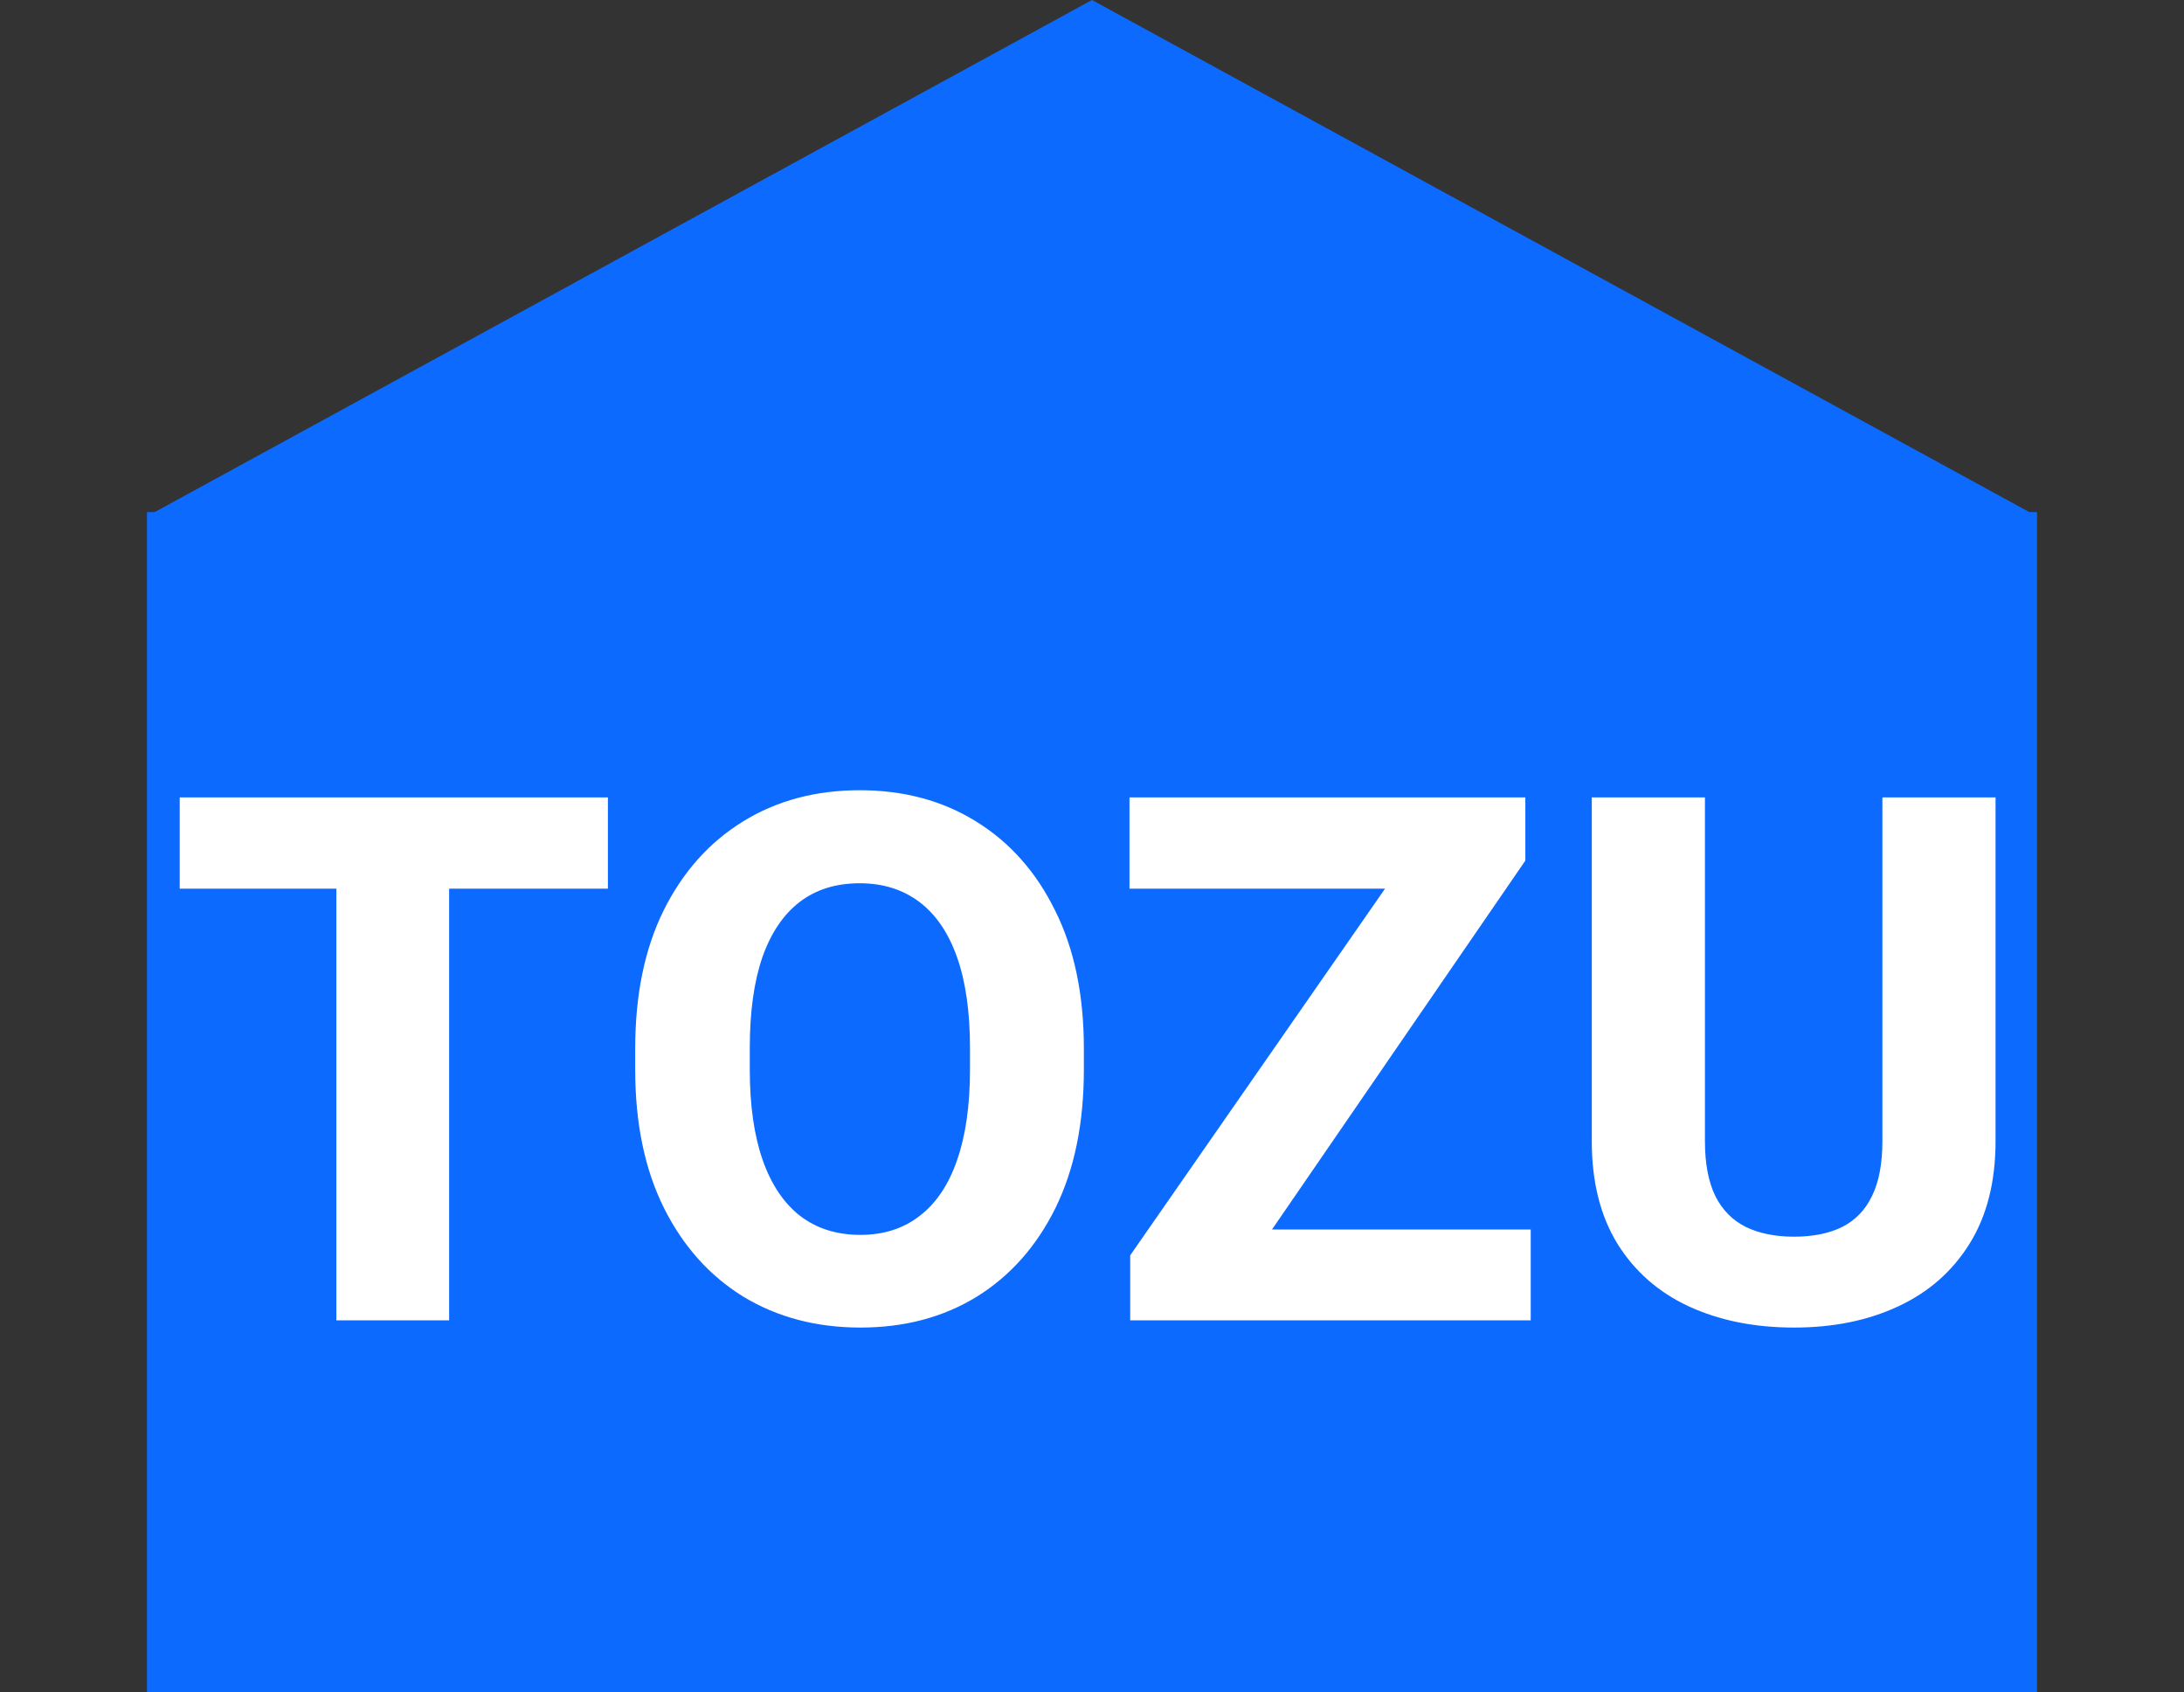 <svg width="951" height="737" viewBox="0 0 951 737" fill="none" xmlns="http://www.w3.org/2000/svg">
<rect x="0" y="0" width="951" height="737" fill="#333333" stroke="none"/>
<rect x="64" y="223" width="823" height="514" fill="#0D6AFF"/>
<path d="M475.5 0L887.295 225H63.705L475.5 0Z" fill="#0D6AFF"/>
<path d="M195.569 575H146.454V347.258H195.569V575ZM264.705 386.988H78.257V347.258H264.705V386.988ZM471.956 465.822C471.956 489.18 467.837 509.253 459.599 526.042C451.361 542.726 439.943 555.604 425.344 564.677C410.745 573.644 393.852 578.128 374.665 578.128C355.478 578.128 338.481 573.644 323.673 564.677C308.97 555.604 297.448 542.726 289.105 526.042C280.763 509.253 276.592 489.18 276.592 465.822V456.593C276.592 433.235 280.711 413.214 288.949 396.529C297.291 379.741 308.814 366.81 323.517 357.738C338.22 348.666 355.165 344.13 374.352 344.13C393.539 344.13 410.432 348.666 425.031 357.738C439.734 366.81 451.205 379.741 459.442 396.529C467.785 413.214 471.956 433.235 471.956 456.593V465.822ZM422.372 456.28C422.372 440.639 420.495 427.5 416.741 416.863C412.987 406.227 407.512 398.198 400.317 392.775C393.122 387.353 384.467 384.642 374.352 384.642C364.029 384.642 355.322 387.353 348.231 392.775C341.14 398.198 335.717 406.227 331.963 416.863C328.314 427.5 326.489 440.639 326.489 456.28V465.822C326.489 481.359 328.366 494.498 332.12 505.238C335.874 515.875 341.296 523.956 348.387 529.483C355.582 535.01 364.342 537.773 374.665 537.773C384.78 537.773 393.383 535.01 400.474 529.483C407.669 523.956 413.091 515.875 416.741 505.238C420.495 494.498 422.372 481.359 422.372 465.822V456.28ZM666.537 575H504.803V535.427H666.537V575ZM526.701 575H492.133V546.689L630.718 347.258H664.191V374.788L526.701 575ZM647.455 386.988H491.821V347.258H647.455V386.988ZM868.94 347.258V496.948C868.94 514.571 865.186 529.431 857.678 541.527C850.17 553.623 839.794 562.747 826.551 568.9C813.412 575.052 798.292 578.128 781.19 578.128C763.984 578.128 748.708 575.052 735.36 568.9C722.117 562.747 711.742 553.623 704.234 541.527C696.83 529.431 693.128 514.571 693.128 496.948V347.258H742.399V496.948C742.399 506.75 743.911 514.728 746.935 520.88C749.959 526.928 754.391 531.412 760.23 534.332C766.07 537.147 773.057 538.555 781.19 538.555C789.428 538.555 796.415 537.147 802.15 534.332C807.885 531.412 812.213 526.928 815.133 520.88C818.157 514.728 819.669 506.75 819.669 496.948V347.258H868.94Z" fill="white"/>
</svg>
